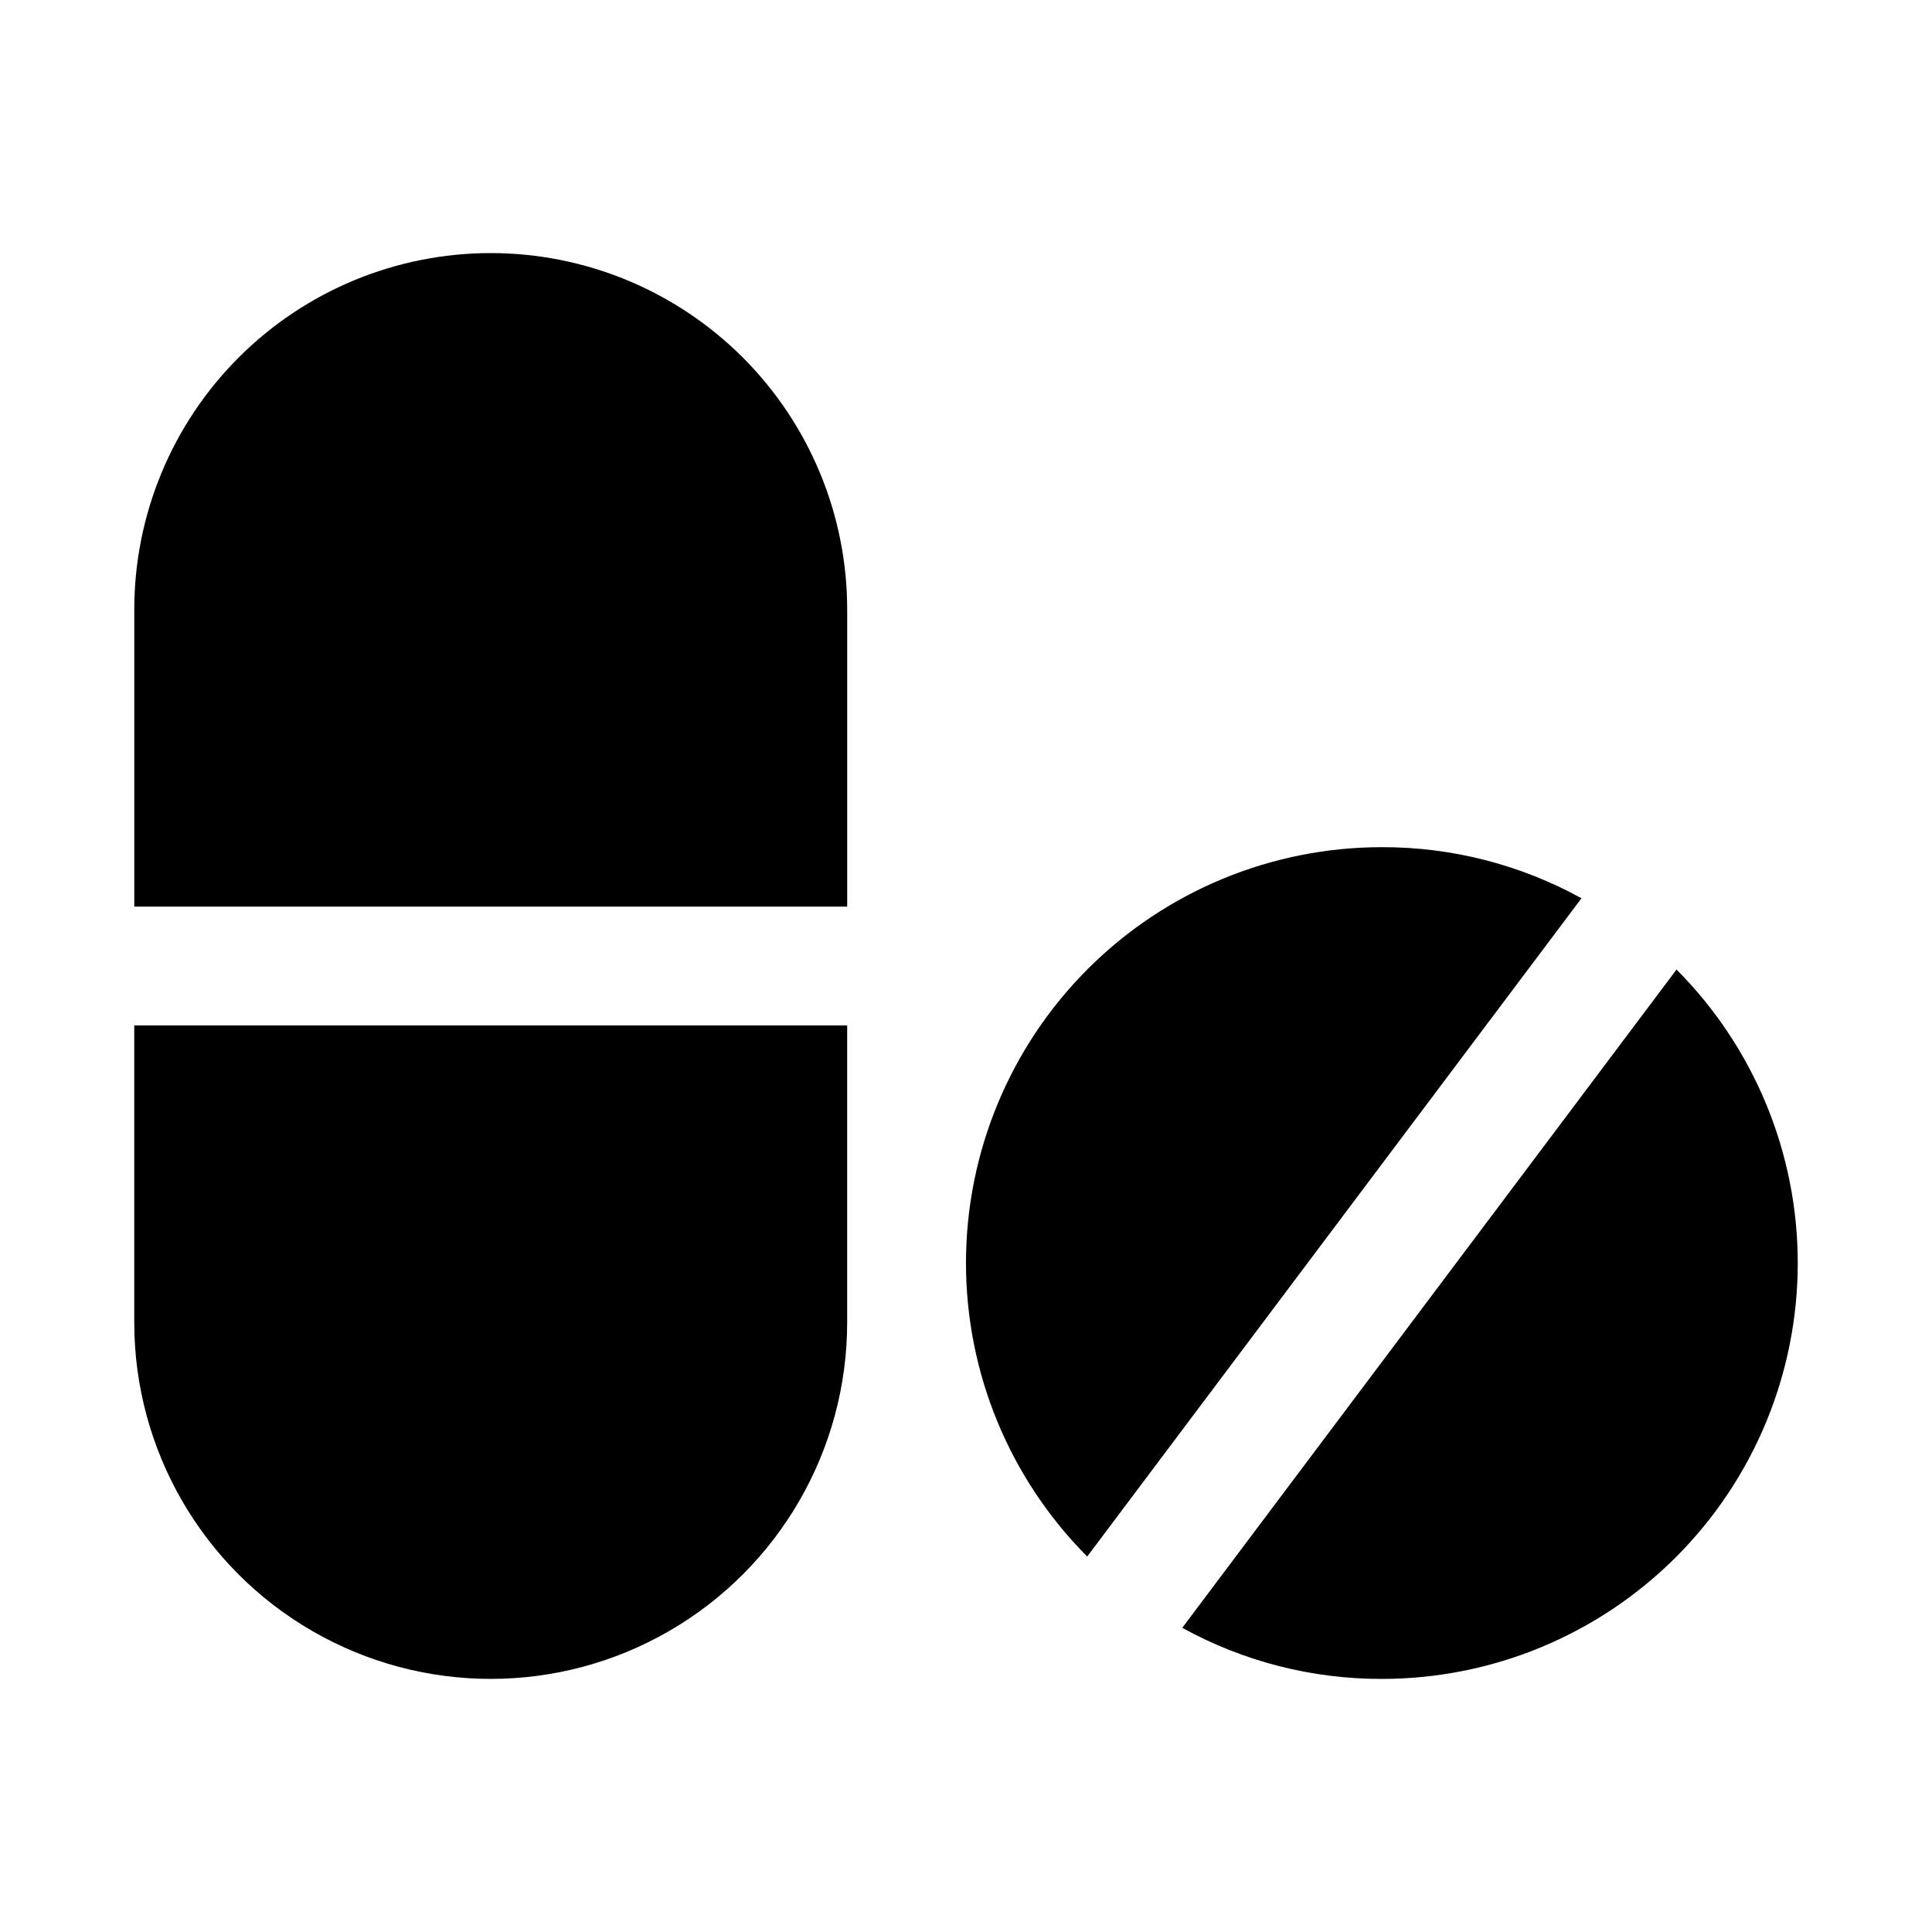 <?xml version="1.0" encoding="UTF-8"?>
<!-- Uploaded to: SVG Find, www.svgrepo.com, Generator: SVG Find Mixer Tools -->
<svg fill="#000000" width="800px" height="800px" version="1.1" viewBox="144 144 512 512" xmlns="http://www.w3.org/2000/svg">
 <g>
  <path d="m510.21 368.51c-29.207-0.004-57.219 11.586-77.883 32.223-20.664 20.637-32.293 48.633-32.332 77.836-0.039 29.207 11.516 57.23 32.125 77.926l130.99-174.45h-0.004c-16.199-8.922-34.402-13.582-52.898-13.539z"/>
  <path d="m588.3 400.94-130.99 174.45c16.199 8.922 34.402 13.582 52.898 13.539 29.203 0.004 57.215-11.586 77.883-32.223 20.664-20.637 32.293-48.633 32.332-77.836 0.039-29.207-11.516-57.23-32.125-77.926z"/>
  <path d="m274.05 211.07c-25.055 0-49.082 9.953-66.797 27.668-17.715 17.715-27.668 41.742-27.668 66.797v78.719h188.93v-78.719c0-25.055-9.953-49.082-27.668-66.797-17.715-17.715-41.742-27.668-66.797-27.668z"/>
  <path d="m179.58 494.46c0 33.75 18.004 64.938 47.23 81.809 29.23 16.875 65.238 16.875 94.465 0 29.227-16.871 47.234-48.059 47.234-81.809v-78.719h-188.93z"/>
 </g>
</svg>